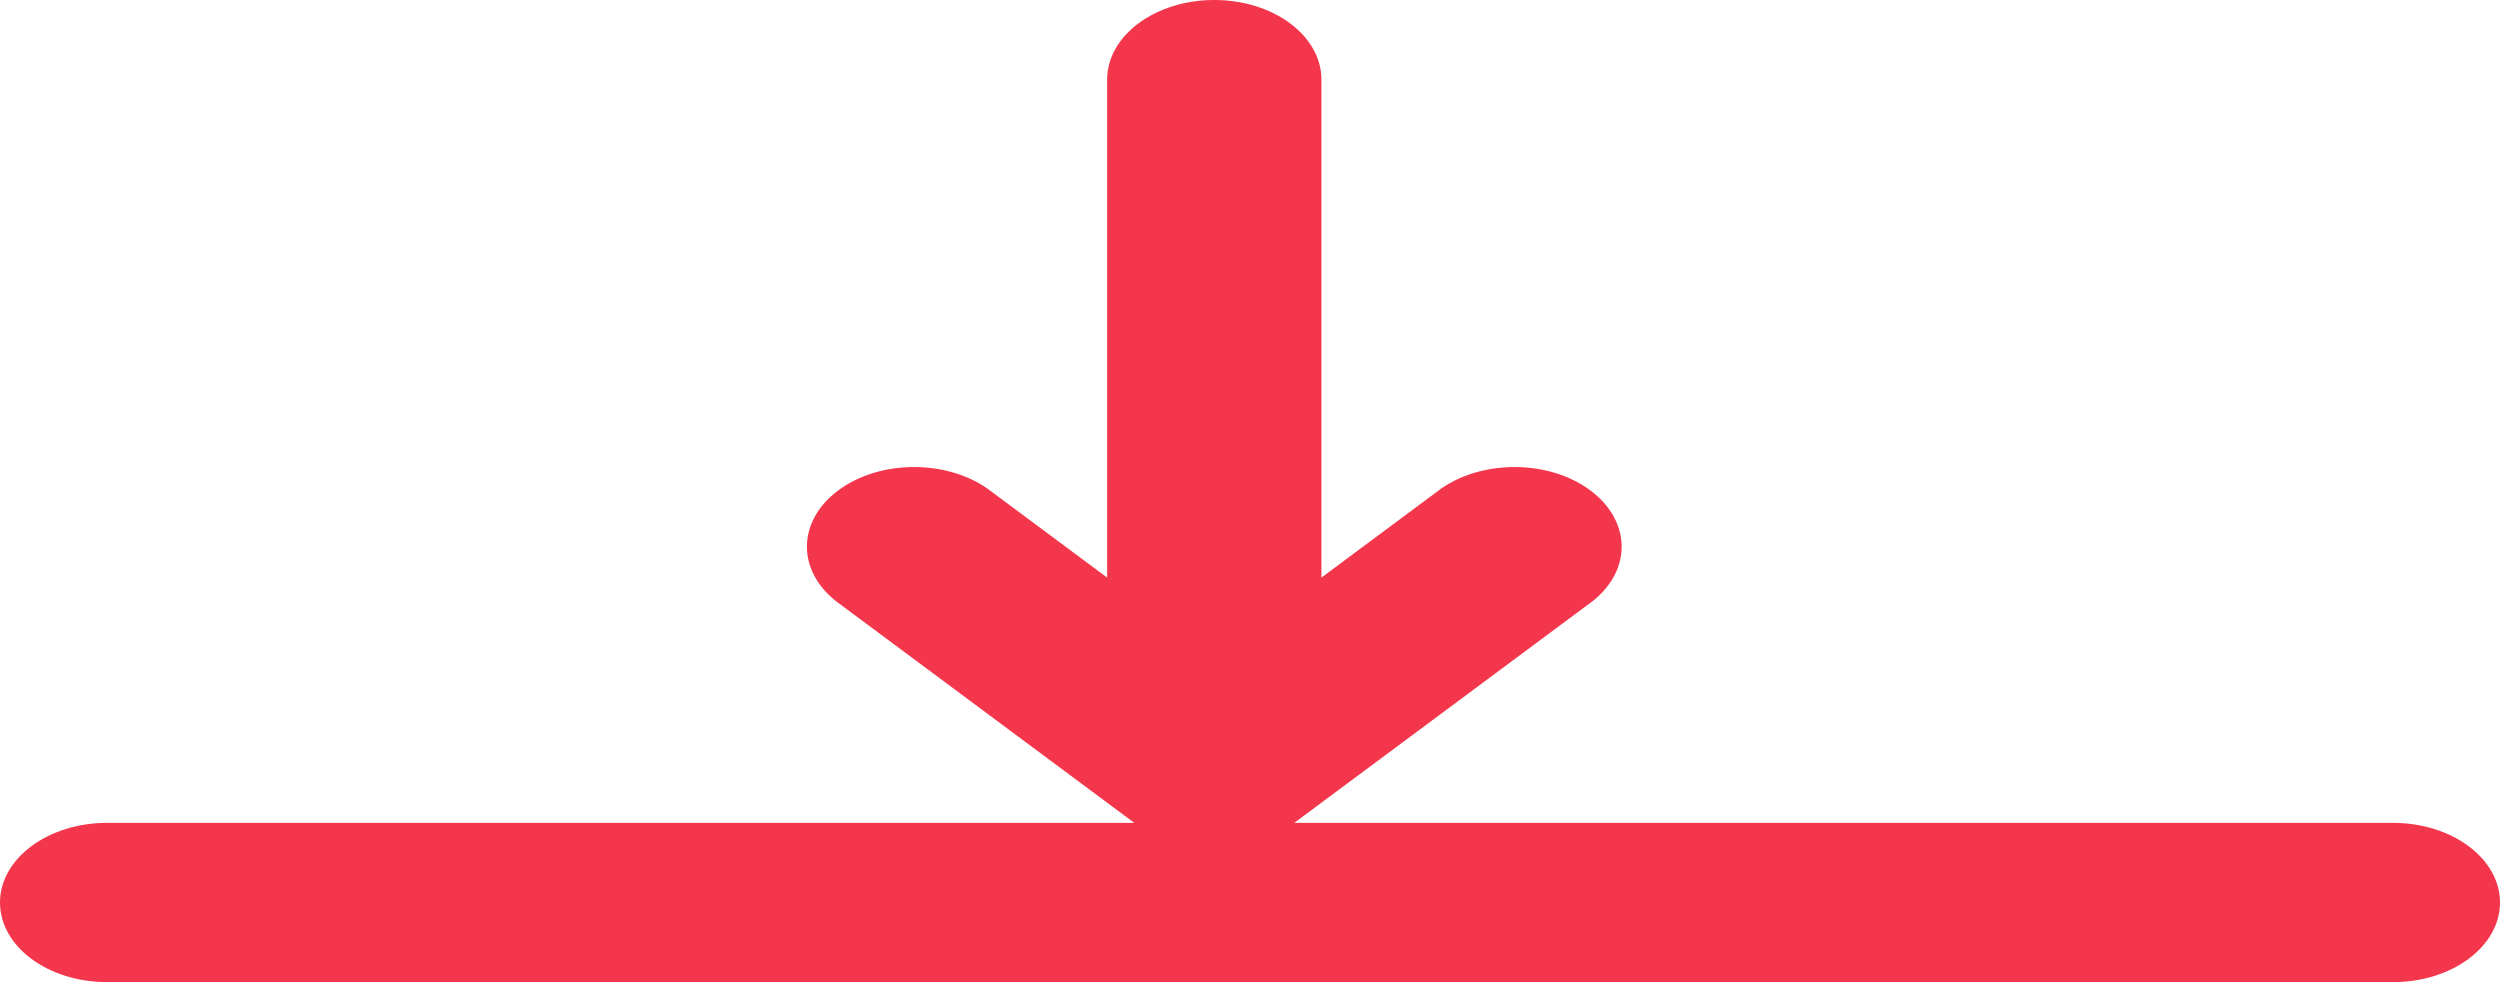 <?xml version="1.0" encoding="UTF-8"?>
<svg width="28px" height="11px" viewBox="0 0 28 11" version="1.1" xmlns="http://www.w3.org/2000/svg" xmlns:xlink="http://www.w3.org/1999/xlink">
    <!-- Generator: Sketch 50.2 (55047) - http://www.bohemiancoding.com/sketch -->
    <title>i-download-red</title>
    <desc>Created with Sketch.</desc>
    <defs></defs>
    <g id="Diuseño" stroke="none" stroke-width="1" fill="none" fill-rule="evenodd">
        <g id="Contacto" transform="translate(-736, -1746)" fill="#F4364C">
            <g id="i-download-red" transform="translate(736, 1746)">
                <path d="M1.2,11 L26.8,11 C27.463,11 28,10.601 28,10.108 C28,9.616 27.463,9.216 26.8,9.216 L14.496,9.216 L17.84,6.731 C18.281,6.379 18.268,5.832 17.811,5.492 C17.354,5.152 16.617,5.143 16.144,5.47 L14.8,6.469 L14.8,0.892 C14.8,0.399 14.263,0 13.6,0 C12.937,0 12.4,0.399 12.4,0.892 L12.4,6.469 L11.056,5.47 C10.583,5.143 9.846,5.152 9.389,5.492 C8.932,5.832 8.919,6.379 9.36,6.731 L12.704,9.216 L1.2,9.216 C0.537,9.216 0,9.616 0,10.108 C0,10.601 0.537,11 1.2,11 L1.2,11 Z" id="Shape"></path>
            </g>
        </g>
    </g>
</svg>